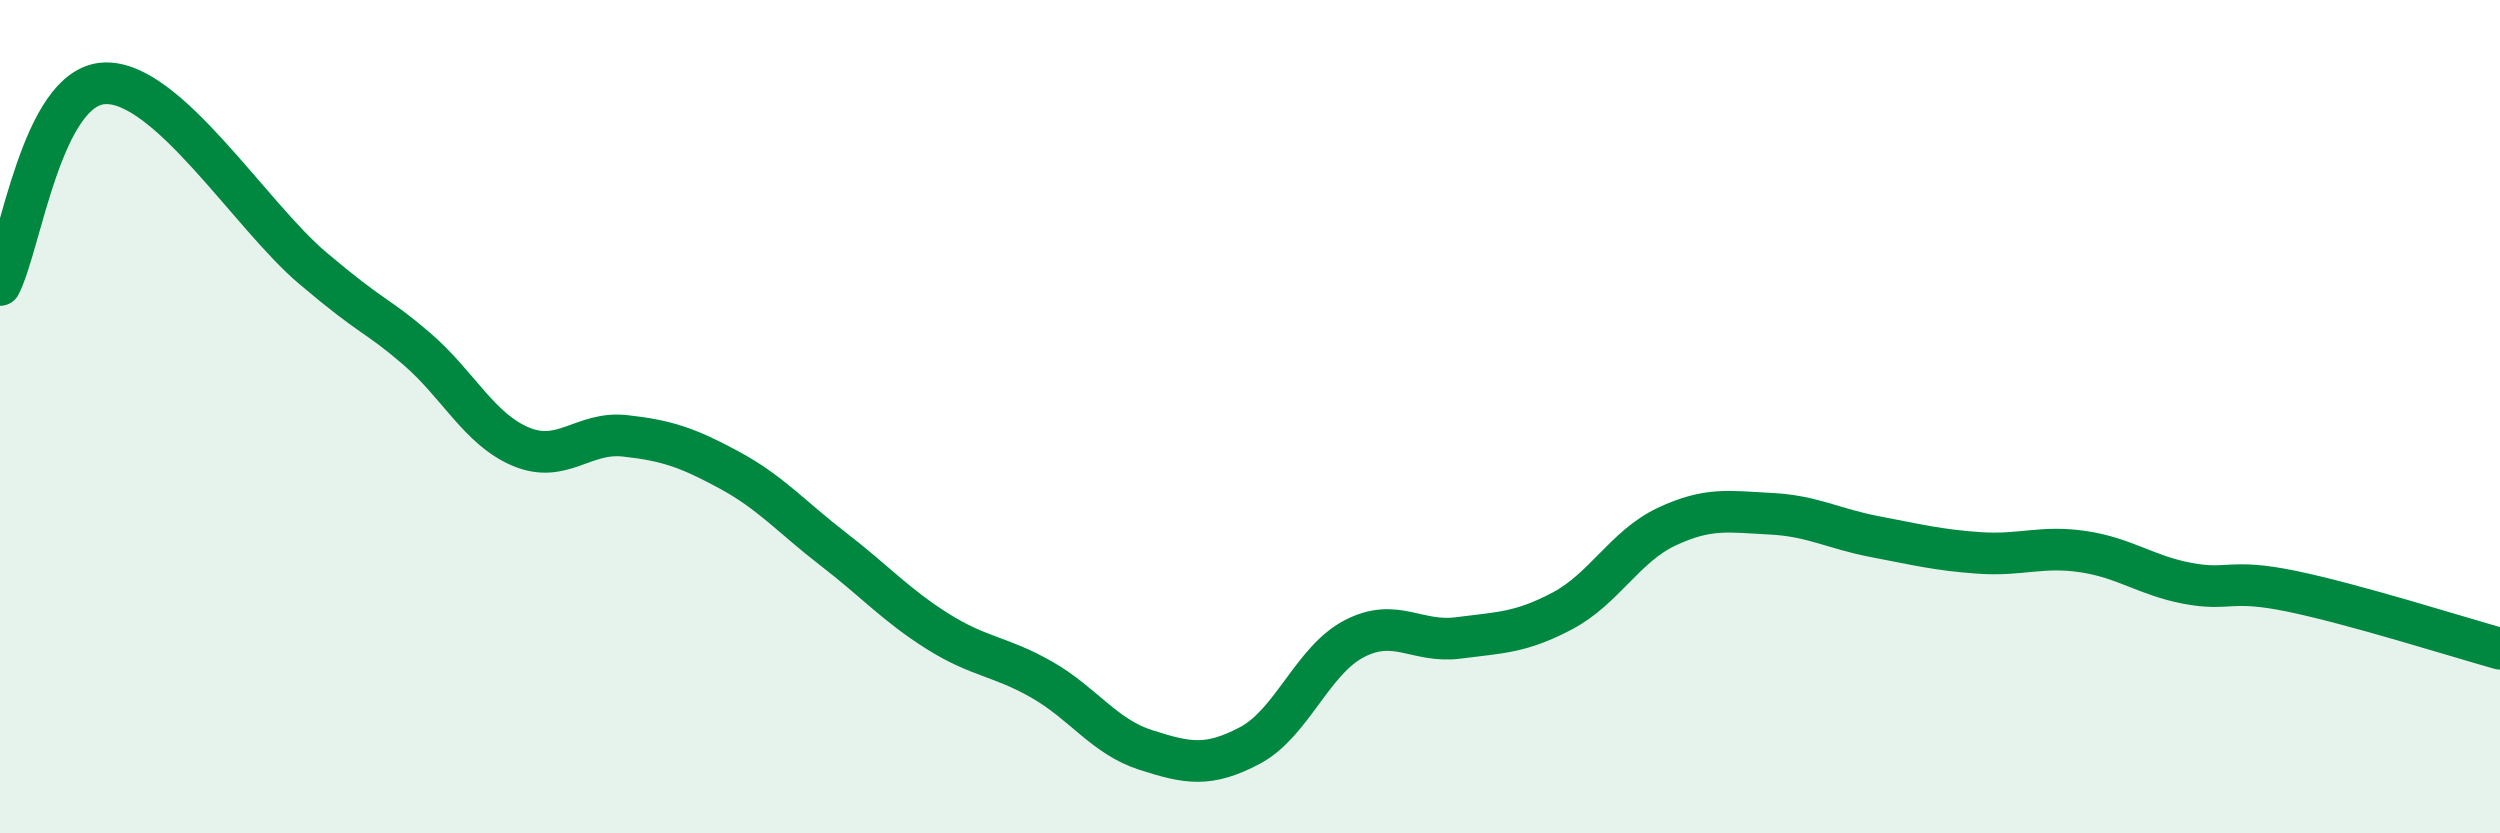 
    <svg width="60" height="20" viewBox="0 0 60 20" xmlns="http://www.w3.org/2000/svg">
      <path
        d="M 0,6.84 C 0.5,5.87 1,2.08 2.5,2 C 4,1.92 6,5.16 7.5,6.43 C 9,7.7 9,7.51 10,8.37 C 11,9.23 11.5,10.3 12.5,10.72 C 13.5,11.14 14,10.35 15,10.46 C 16,10.57 16.5,10.74 17.5,11.28 C 18.5,11.82 19,12.41 20,13.18 C 21,13.95 21.5,14.52 22.5,15.15 C 23.5,15.78 24,15.74 25,16.31 C 26,16.88 26.5,17.68 27.5,18 C 28.5,18.32 29,18.42 30,17.89 C 31,17.36 31.5,15.85 32.5,15.33 C 33.5,14.81 34,15.44 35,15.31 C 36,15.18 36.5,15.19 37.5,14.66 C 38.5,14.13 39,13.11 40,12.64 C 41,12.17 41.5,12.28 42.5,12.33 C 43.5,12.38 44,12.69 45,12.88 C 46,13.07 46.5,13.2 47.5,13.27 C 48.5,13.34 49,13.09 50,13.24 C 51,13.39 51.5,13.81 52.5,14 C 53.5,14.19 53.5,13.88 55,14.19 C 56.5,14.5 59,15.29 60,15.57L60 20L0 20Z"
        fill="#008740"
        opacity="0.1"
        stroke-linecap="round"
        stroke-linejoin="round"
      />
      <path
        d="M 0,6.84 C 0.5,5.87 1,2.08 2.5,2 C 4,1.92 6,5.16 7.5,6.43 C 9,7.7 9,7.51 10,8.37 C 11,9.23 11.5,10.3 12.5,10.72 C 13.5,11.14 14,10.35 15,10.46 C 16,10.57 16.5,10.74 17.5,11.28 C 18.5,11.82 19,12.41 20,13.18 C 21,13.95 21.5,14.52 22.5,15.15 C 23.5,15.78 24,15.74 25,16.31 C 26,16.88 26.5,17.68 27.5,18 C 28.5,18.32 29,18.42 30,17.89 C 31,17.36 31.5,15.85 32.5,15.33 C 33.5,14.81 34,15.44 35,15.31 C 36,15.18 36.5,15.19 37.5,14.66 C 38.5,14.13 39,13.11 40,12.64 C 41,12.17 41.5,12.28 42.5,12.33 C 43.5,12.38 44,12.69 45,12.88 C 46,13.07 46.5,13.2 47.5,13.27 C 48.5,13.34 49,13.09 50,13.24 C 51,13.39 51.5,13.81 52.5,14 C 53.5,14.19 53.5,13.88 55,14.19 C 56.5,14.5 59,15.29 60,15.57"
        stroke="#008740"
        stroke-width="1"
        fill="none"
        stroke-linecap="round"
        stroke-linejoin="round"
      />
    </svg>
  